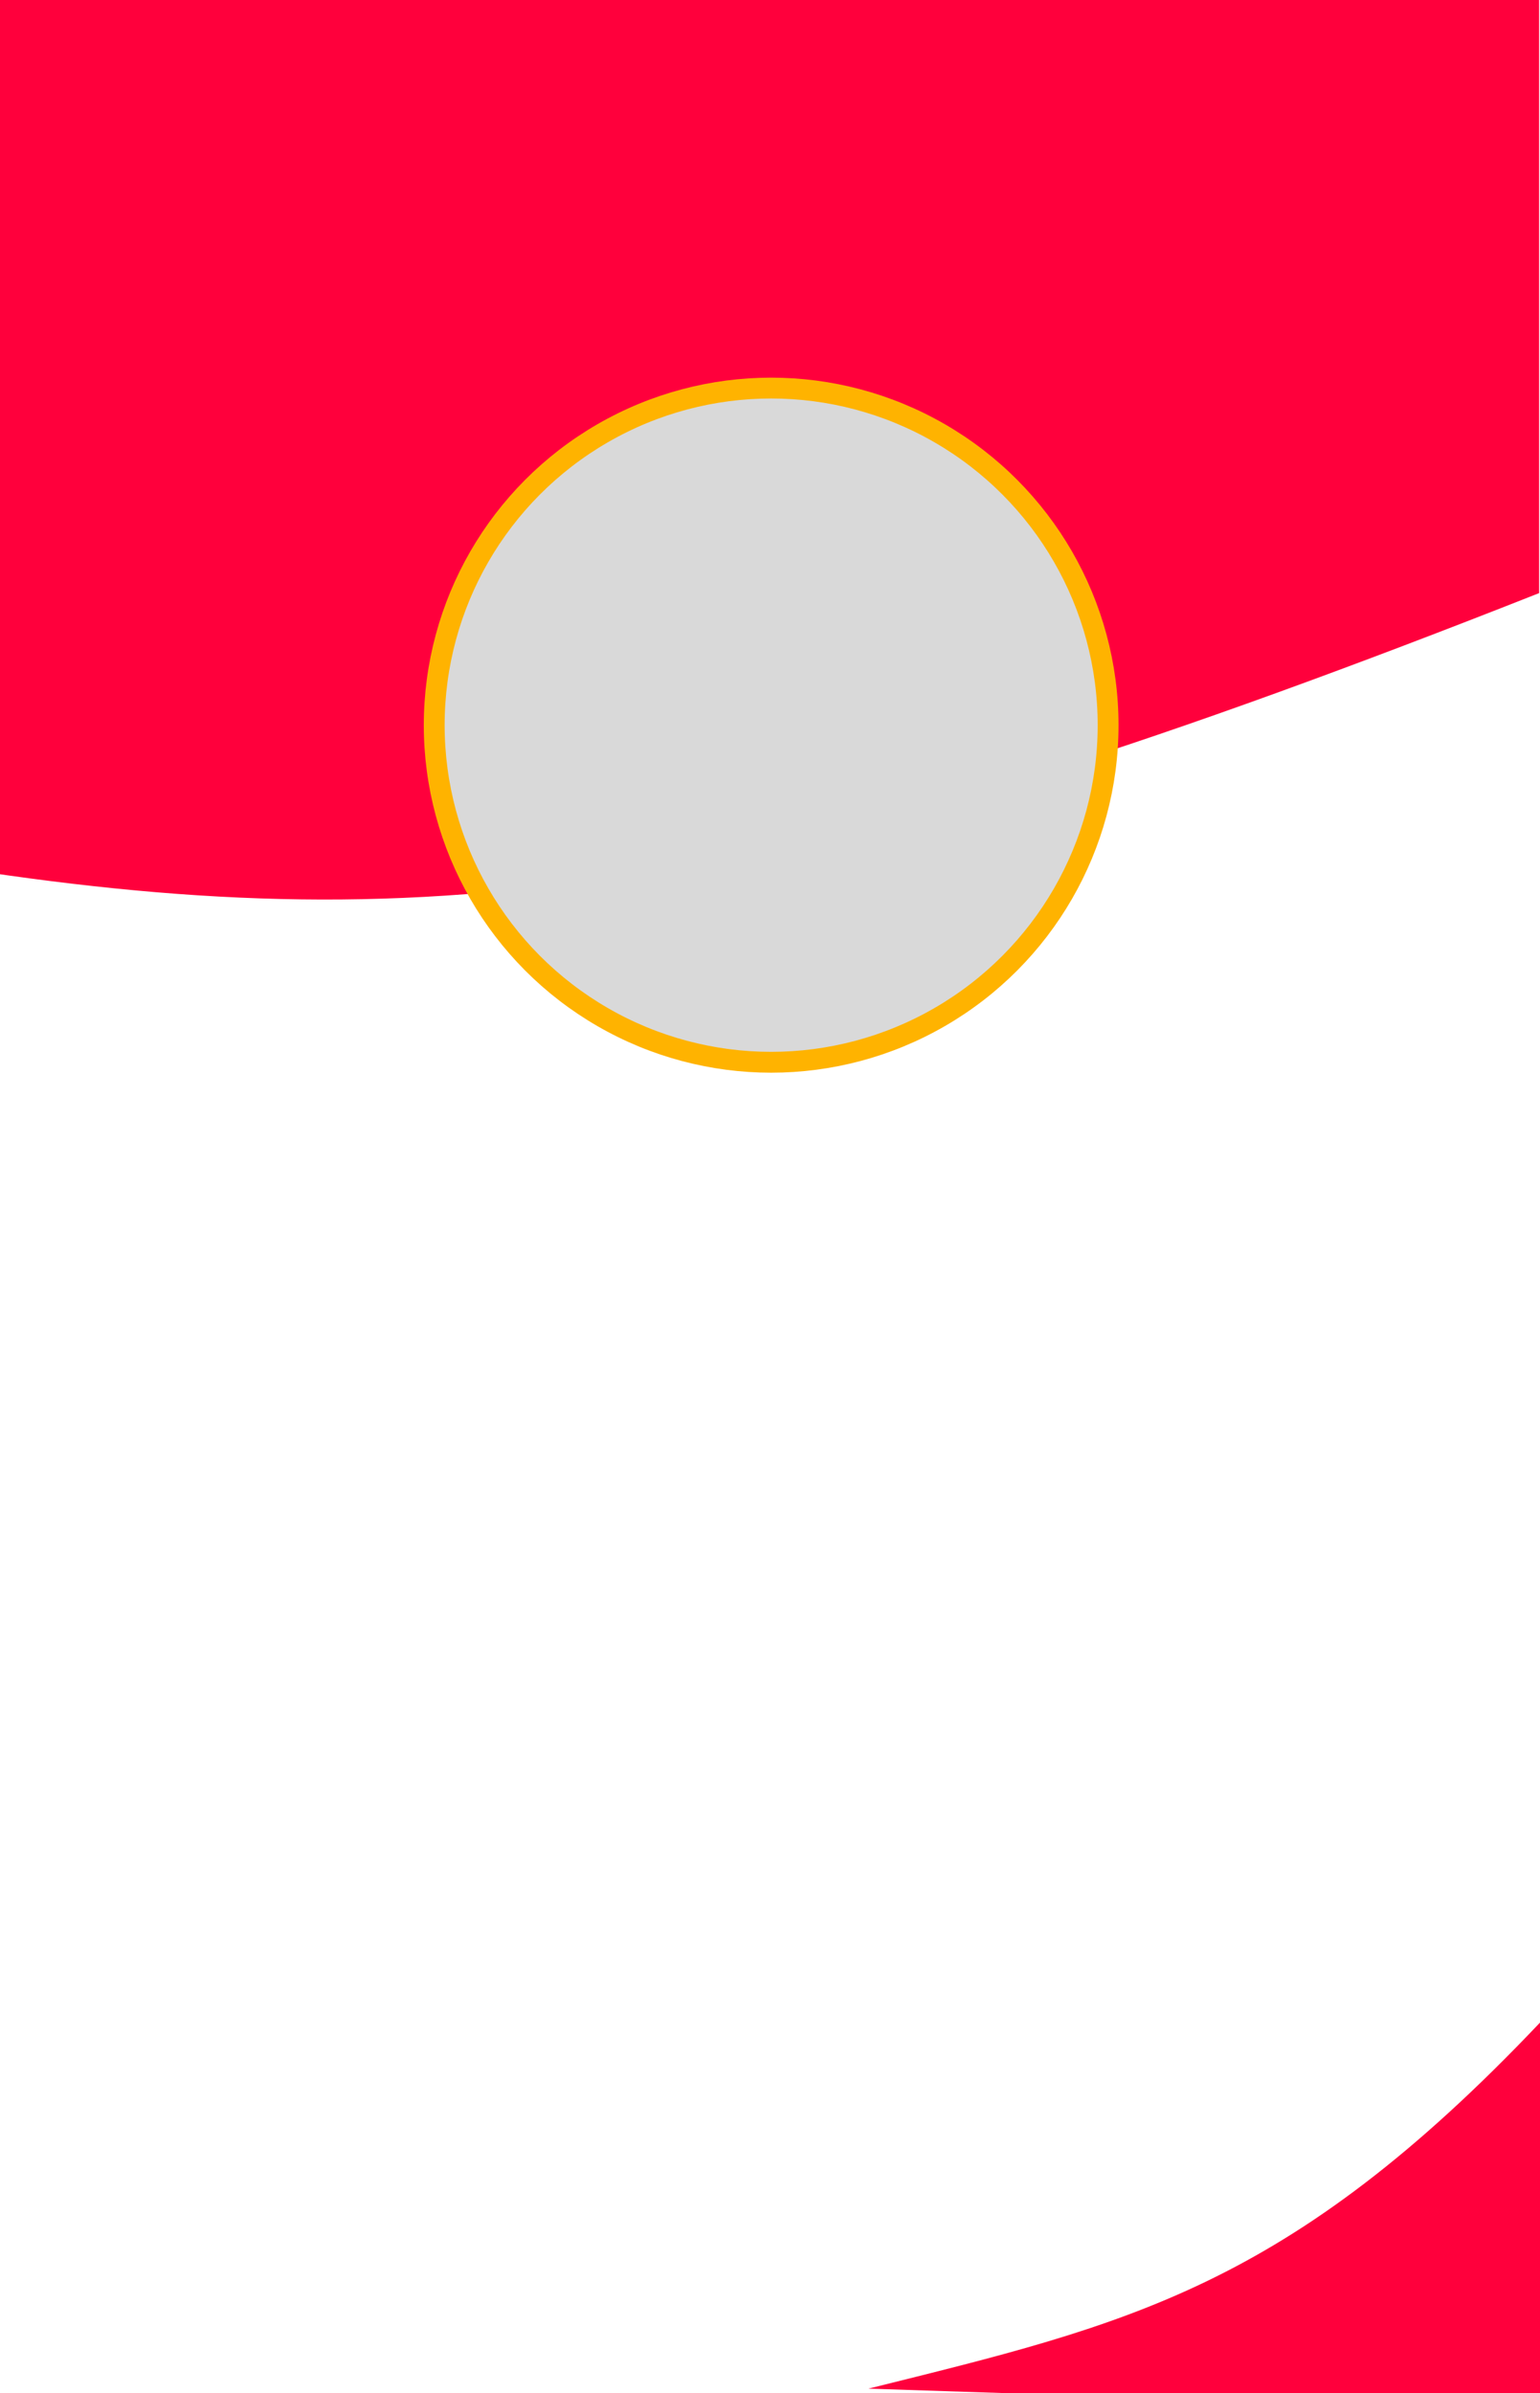 <svg width="665" height="1033" viewBox="0 0 665 1033" fill="none" xmlns="http://www.w3.org/2000/svg">
<rect x="0" y="0" width="665" height="1033" fill="#333333" stroke="none"/>
<g clip-path="url(#clip0_92_47)">
<rect width="665" height="1033" fill="white"/>
<path d="M665 873C556 988 486.403 1003.28 375 1031L665 1040.5V873Z" fill="#FF003C"/>
<path d="M664.62 256C340.676 383.904 196.891 406.378 -5.88 376.5C-208.65 346.622 -5.88 0 -5.88 0H664.62V256Z" fill="#FF003C"/>
<circle cx="333" cy="313" r="145.5" fill="#D9D9D9" stroke="#FFB300" stroke-width="9"/>
</g>
<defs>
<clipPath id="clip0_92_47">
<rect width="665" height="1033" fill="white"/>
</clipPath>
</defs>
</svg>

